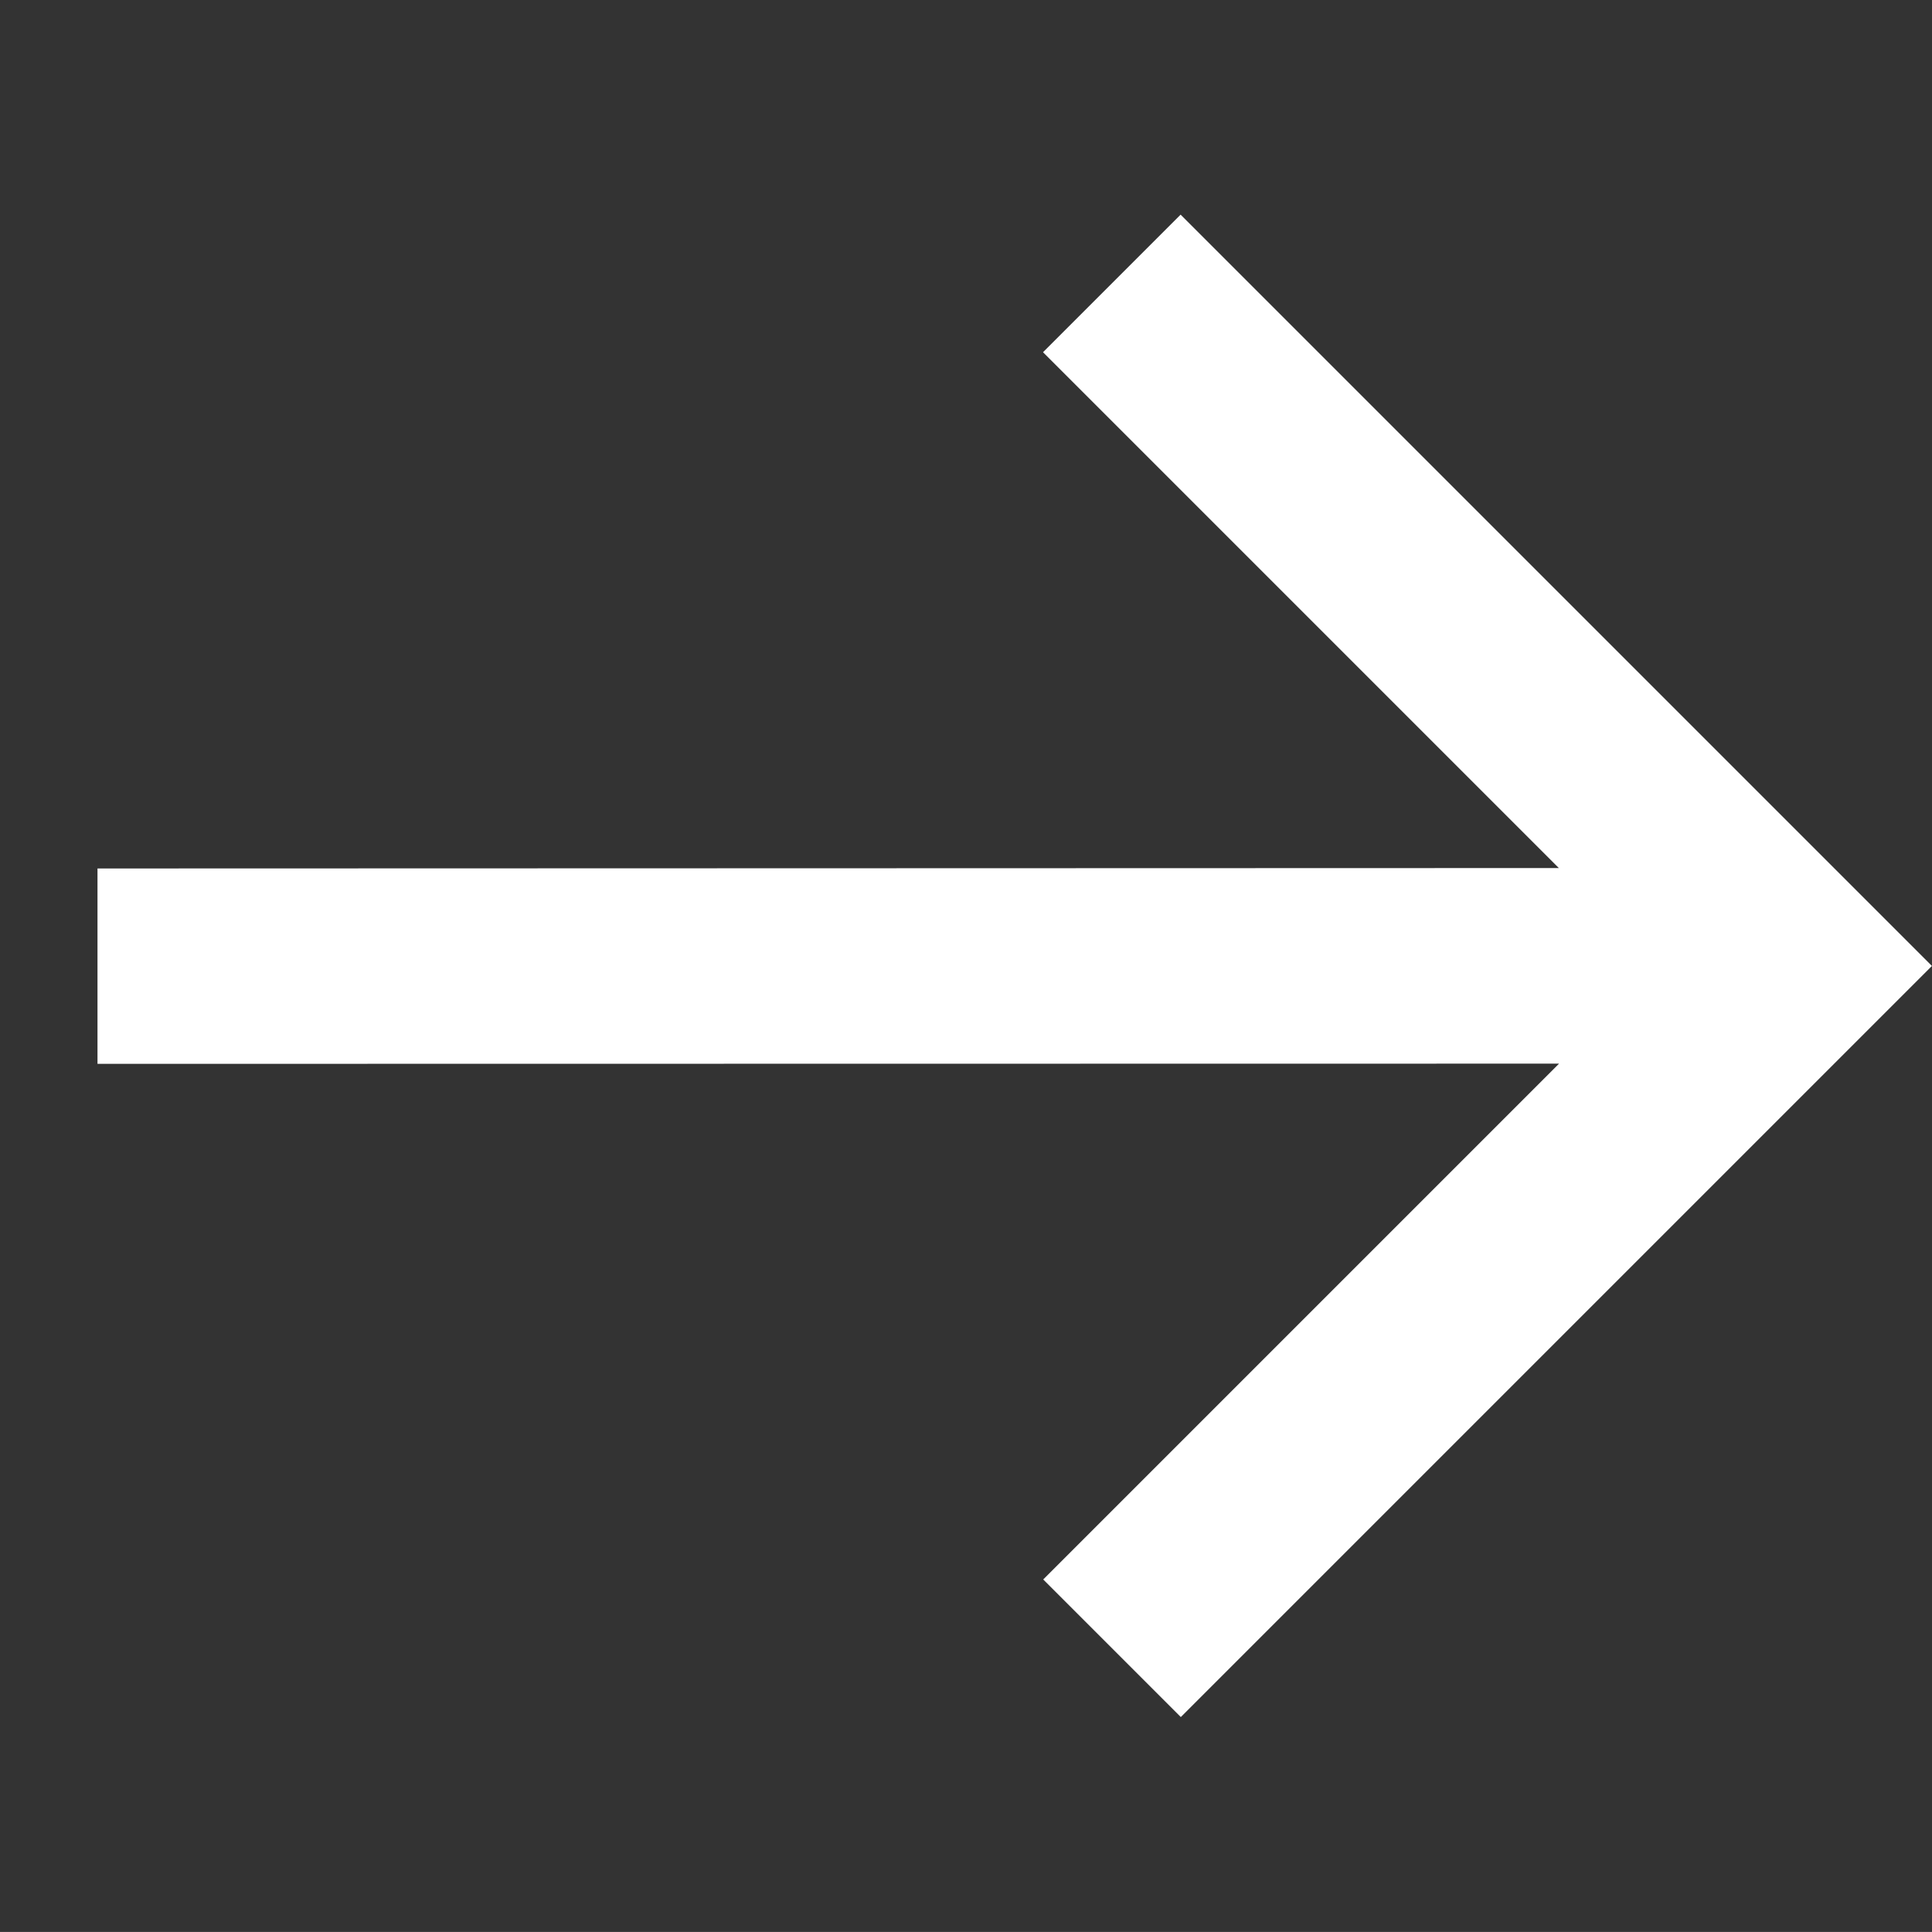 <svg xmlns="http://www.w3.org/2000/svg" width="25.955" height="25.954" viewBox="0 0 25.955 25.954">
  <rect x="0" y="0" width="25.955" height="25.954" fill="#333333" stroke="none"/>
  <g id="Layer_2" data-name="Layer 2" transform="translate(12.977) rotate(45)">
    <g id="Layer_1-2" data-name="Layer 1-2" transform="translate(0 0)">
      <path id="Path_25371" data-name="Path 25371" d="M4.078,0V2.614h9.8L0,16.5l1.856,1.856L15.738,4.47v9.8h2.614V0Z" transform="translate(0 0)" fill="#fff"/>
    </g>
  </g>
</svg>
